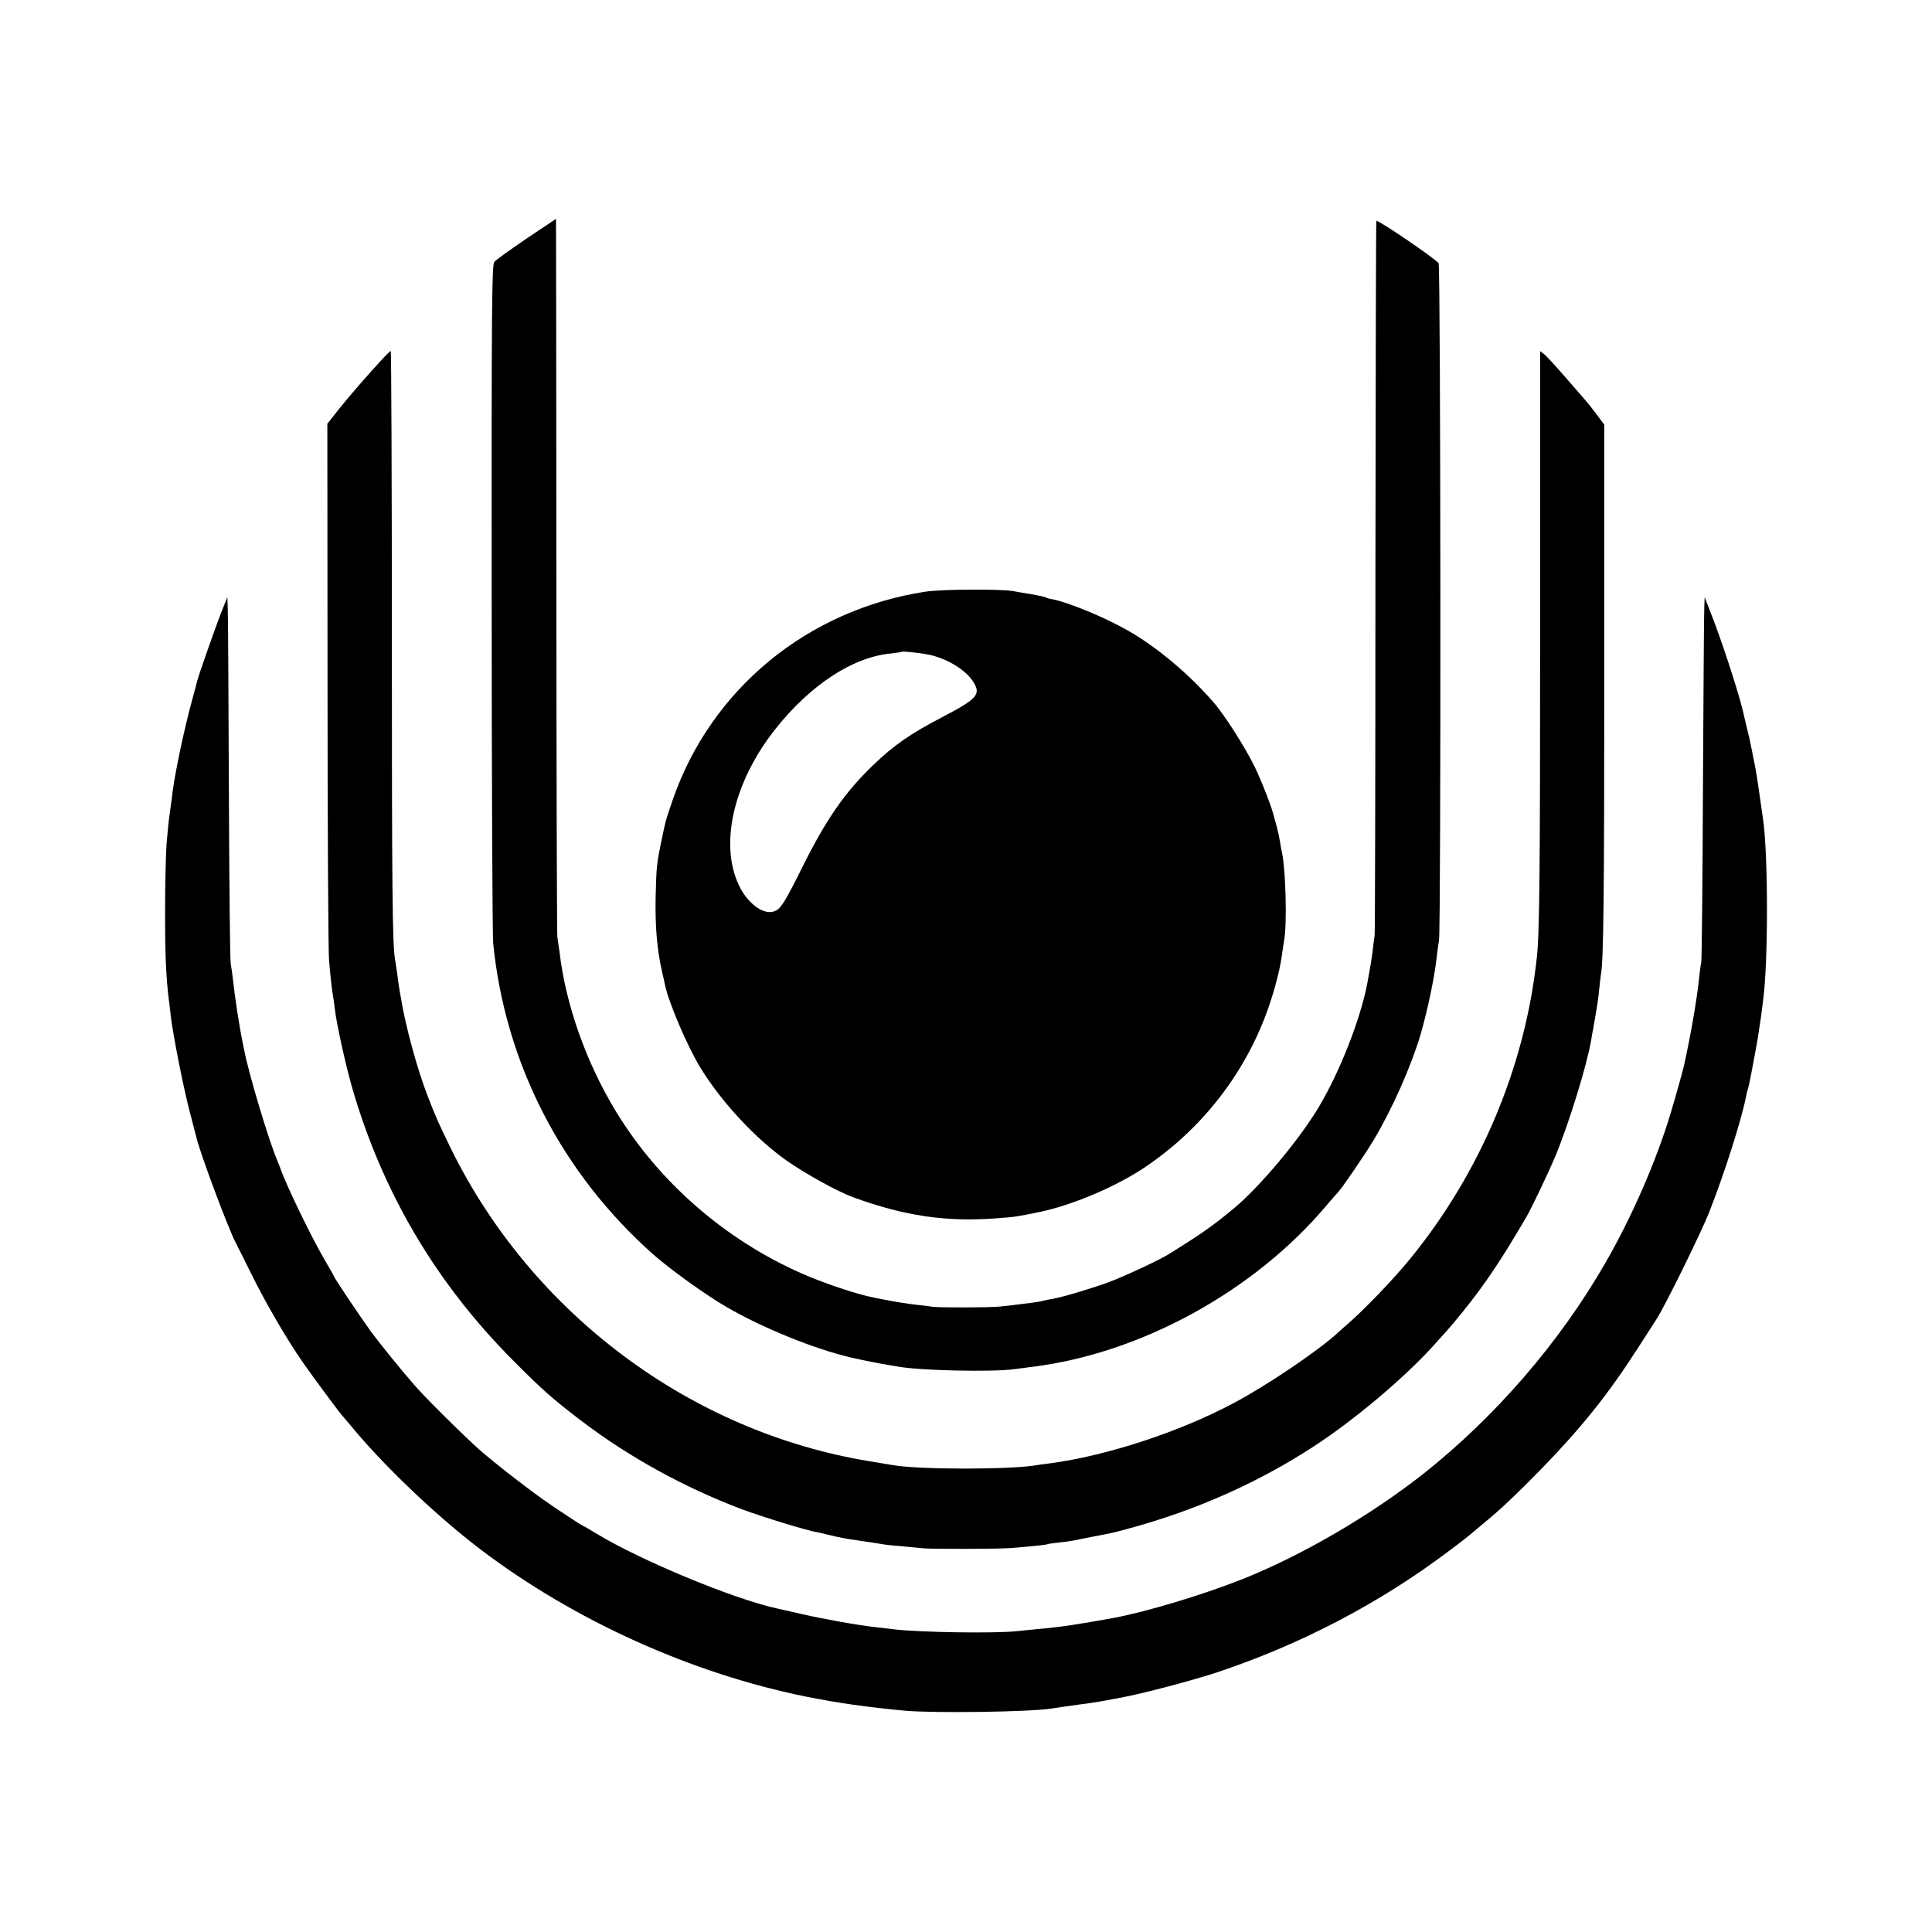 <?xml version="1.0" standalone="no"?>
<!DOCTYPE svg PUBLIC "-//W3C//DTD SVG 20010904//EN"
 "http://www.w3.org/TR/2001/REC-SVG-20010904/DTD/svg10.dtd">
<svg version="1.0" xmlns="http://www.w3.org/2000/svg"
 width="1024pt" height="1024pt" viewBox="0 0 1024 1024"
 preserveAspectRatio="xMidYMid meet">
<g transform="translate(0,1024) scale(0.1,-0.1)"
fill="#000000" stroke="none">
<path d="M2790 8975 c-85 -58 -162 -113 -170 -123 -13 -16 -15 -225 -14 -1778
0 -967 4 -1793 8 -1834 64 -639 365 -1221 851 -1651 90 -79 275 -212 385 -276
193 -112 464 -222 660 -268 59 -14 162 -34 195 -39 23 -4 50 -8 60 -10 110
-20 489 -29 610 -13 33 4 78 10 100 13 574 72 1173 401 1555 854 30 36 58 67
61 70 17 15 148 207 190 278 101 170 198 390 248 558 37 127 76 312 86 414 3
25 8 63 12 85 11 68 9 3576 -2 3590 -21 27 -313 225 -330 225 -2 0 -4 -845 -5
-1877 0 -1033 -2 -1891 -4 -1908 -2 -16 -7 -51 -10 -78 -4 -41 -16 -109 -30
-184 -38 -192 -145 -464 -257 -652 -105 -175 -315 -425 -451 -537 -108 -90
-169 -133 -343 -241 -47 -30 -230 -115 -311 -146 -85 -32 -250 -82 -304 -91
-14 -2 -36 -7 -50 -10 -14 -4 -38 -8 -55 -10 -83 -11 -134 -17 -175 -21 -57
-6 -327 -6 -360 -1 -14 3 -50 7 -80 10 -52 6 -134 19 -190 31 -14 2 -34 7 -45
9 -87 17 -261 76 -375 126 -408 180 -757 484 -986 860 -158 261 -266 565 -299
849 -4 30 -9 63 -11 75 -2 12 -5 873 -5 1914 0 1040 -2 1892 -2 1892 -1 -1
-72 -48 -157 -105z"/>
<path d="M2035 8346 c-88 -95 -179 -200 -236 -271 l-64 -81 1 -1384 c0 -762 4
-1419 8 -1460 8 -92 16 -166 22 -194 2 -12 6 -41 9 -66 9 -78 56 -290 90 -410
160 -556 445 -1040 855 -1451 155 -156 206 -201 359 -318 253 -193 548 -355
852 -470 120 -44 343 -113 409 -124 14 -3 43 -10 65 -15 34 -9 79 -18 145 -27
24 -3 113 -17 131 -20 9 -2 52 -7 95 -10 43 -4 95 -9 114 -11 50 -5 405 -4
465 1 105 8 190 17 195 20 3 2 30 6 60 9 30 3 66 8 80 11 14 3 59 12 100 20
111 21 114 22 198 45 350 95 682 242 977 435 211 137 478 362 630 530 39 43
75 83 80 89 6 6 40 47 76 91 120 148 212 286 342 510 29 51 117 236 152 320
72 174 168 486 189 615 3 19 7 44 10 55 2 11 7 40 11 65 4 25 9 54 11 65 2 11
7 47 10 80 3 33 8 71 10 85 13 81 17 401 17 1587 l0 1322 -43 58 c-24 32 -49
63 -55 69 -5 7 -53 61 -105 121 -52 60 -104 117 -116 126 l-21 16 0 -1472 c0
-1306 -3 -1617 -18 -1747 -63 -576 -298 -1133 -667 -1587 -90 -111 -246 -274
-338 -353 -14 -12 -39 -34 -56 -50 -106 -95 -375 -277 -548 -368 -288 -153
-671 -278 -971 -318 -27 -3 -58 -8 -67 -9 -132 -25 -632 -25 -768 0 -8 1 -62
10 -120 20 -949 155 -1788 781 -2219 1655 -67 138 -80 166 -124 280 -56 144
-120 379 -143 527 -5 26 -9 50 -9 53 -1 3 -5 32 -9 65 -5 33 -10 69 -12 80
-14 73 -17 366 -17 1713 0 831 -3 1512 -6 1512 -3 -1 -19 -16 -36 -34z"/>
<path d="M4905 7104 c-626 -96 -1136 -517 -1339 -1102 -20 -57 -38 -113 -40
-125 -3 -12 -12 -53 -20 -92 -25 -120 -27 -136 -31 -300 -3 -155 7 -278 35
-400 7 -27 13 -58 15 -67 19 -92 118 -323 186 -435 111 -182 292 -377 459
-495 97 -68 268 -163 350 -193 273 -100 495 -133 765 -112 94 7 103 8 224 33
168 35 389 127 542 226 293 191 523 473 650 798 43 109 82 250 93 335 4 28 9
64 12 80 16 84 9 363 -10 460 -4 17 -9 46 -12 65 -3 19 -10 53 -16 75 -6 22
-12 45 -14 50 -9 46 -64 188 -104 271 -49 101 -161 277 -220 344 -132 151
-297 289 -450 377 -122 70 -318 151 -403 167 -15 2 -30 7 -35 10 -5 3 -40 10
-78 17 -38 6 -80 13 -94 16 -66 12 -381 10 -465 -3z m19 -334 c94 -20 191 -78
232 -140 46 -70 27 -92 -162 -191 -166 -86 -257 -149 -368 -256 -149 -144
-246 -284 -372 -536 -94 -190 -116 -225 -150 -237 -52 -20 -130 32 -178 119
-118 218 -45 558 183 846 185 234 409 381 609 401 31 4 58 7 60 9 5 5 94 -5
146 -15z"/>
<path d="M1171 6990 c-32 -83 -119 -330 -126 -360 -2 -8 -14 -55 -28 -105 -40
-147 -87 -368 -102 -480 -3 -27 -8 -66 -11 -85 -11 -77 -13 -99 -21 -190 -4
-52 -8 -216 -8 -365 0 -239 5 -341 20 -465 3 -19 7 -57 10 -85 13 -106 68
-384 101 -509 19 -72 36 -138 38 -146 23 -89 169 -480 206 -548 5 -9 41 -82
81 -162 78 -158 189 -349 277 -475 56 -80 201 -276 212 -285 3 -3 18 -21 34
-40 170 -209 455 -481 691 -661 498 -378 1121 -660 1735 -783 167 -33 313 -54
515 -73 158 -14 658 -7 776 11 28 5 111 16 152 22 43 5 100 14 127 19 14 3 52
10 85 16 108 19 367 87 506 132 443 146 868 367 1234 643 61 45 119 91 130
101 12 10 45 38 75 63 77 63 165 147 290 275 212 218 353 394 508 635 44 69
91 141 103 160 44 68 235 456 278 565 80 203 172 491 196 616 2 11 6 28 9 37
5 16 9 34 22 102 2 14 9 48 14 75 5 28 12 65 15 83 3 17 7 44 9 60 3 15 7 47
11 72 3 25 8 61 10 80 27 197 27 765 0 955 -24 171 -37 257 -45 295 -5 25 -12
56 -14 70 -12 60 -18 87 -28 125 -5 22 -11 47 -13 55 -16 83 -98 340 -158 500
l-52 135 -2 -55 c-2 -30 -4 -458 -7 -950 -2 -492 -6 -911 -9 -930 -4 -19 -9
-60 -12 -90 -12 -113 -44 -297 -80 -460 -7 -30 -45 -167 -69 -246 -76 -255
-207 -555 -348 -799 -241 -419 -580 -812 -962 -1115 -280 -221 -645 -434 -961
-560 -213 -84 -505 -172 -680 -205 -185 -34 -291 -50 -410 -60 -33 -3 -82 -8
-110 -11 -118 -12 -511 -6 -645 10 -19 3 -62 7 -95 11 -93 10 -278 43 -400 71
-60 14 -118 27 -128 29 -232 51 -723 255 -955 396 -35 21 -65 39 -67 39 -6 0
-168 107 -223 147 -112 80 -259 196 -332 260 -79 70 -294 283 -345 343 -84 97
-177 213 -228 281 -55 76 -197 287 -197 294 0 2 -20 38 -45 80 -73 123 -210
407 -240 495 -1 3 -7 19 -14 35 -46 107 -154 468 -177 590 -2 11 -6 31 -9 45
-18 87 -42 246 -50 326 -4 32 -9 70 -12 84 -4 14 -8 430 -10 925 -2 495 -4
927 -6 960 l-2 60 -34 -85z"/>
</g>
</svg>

